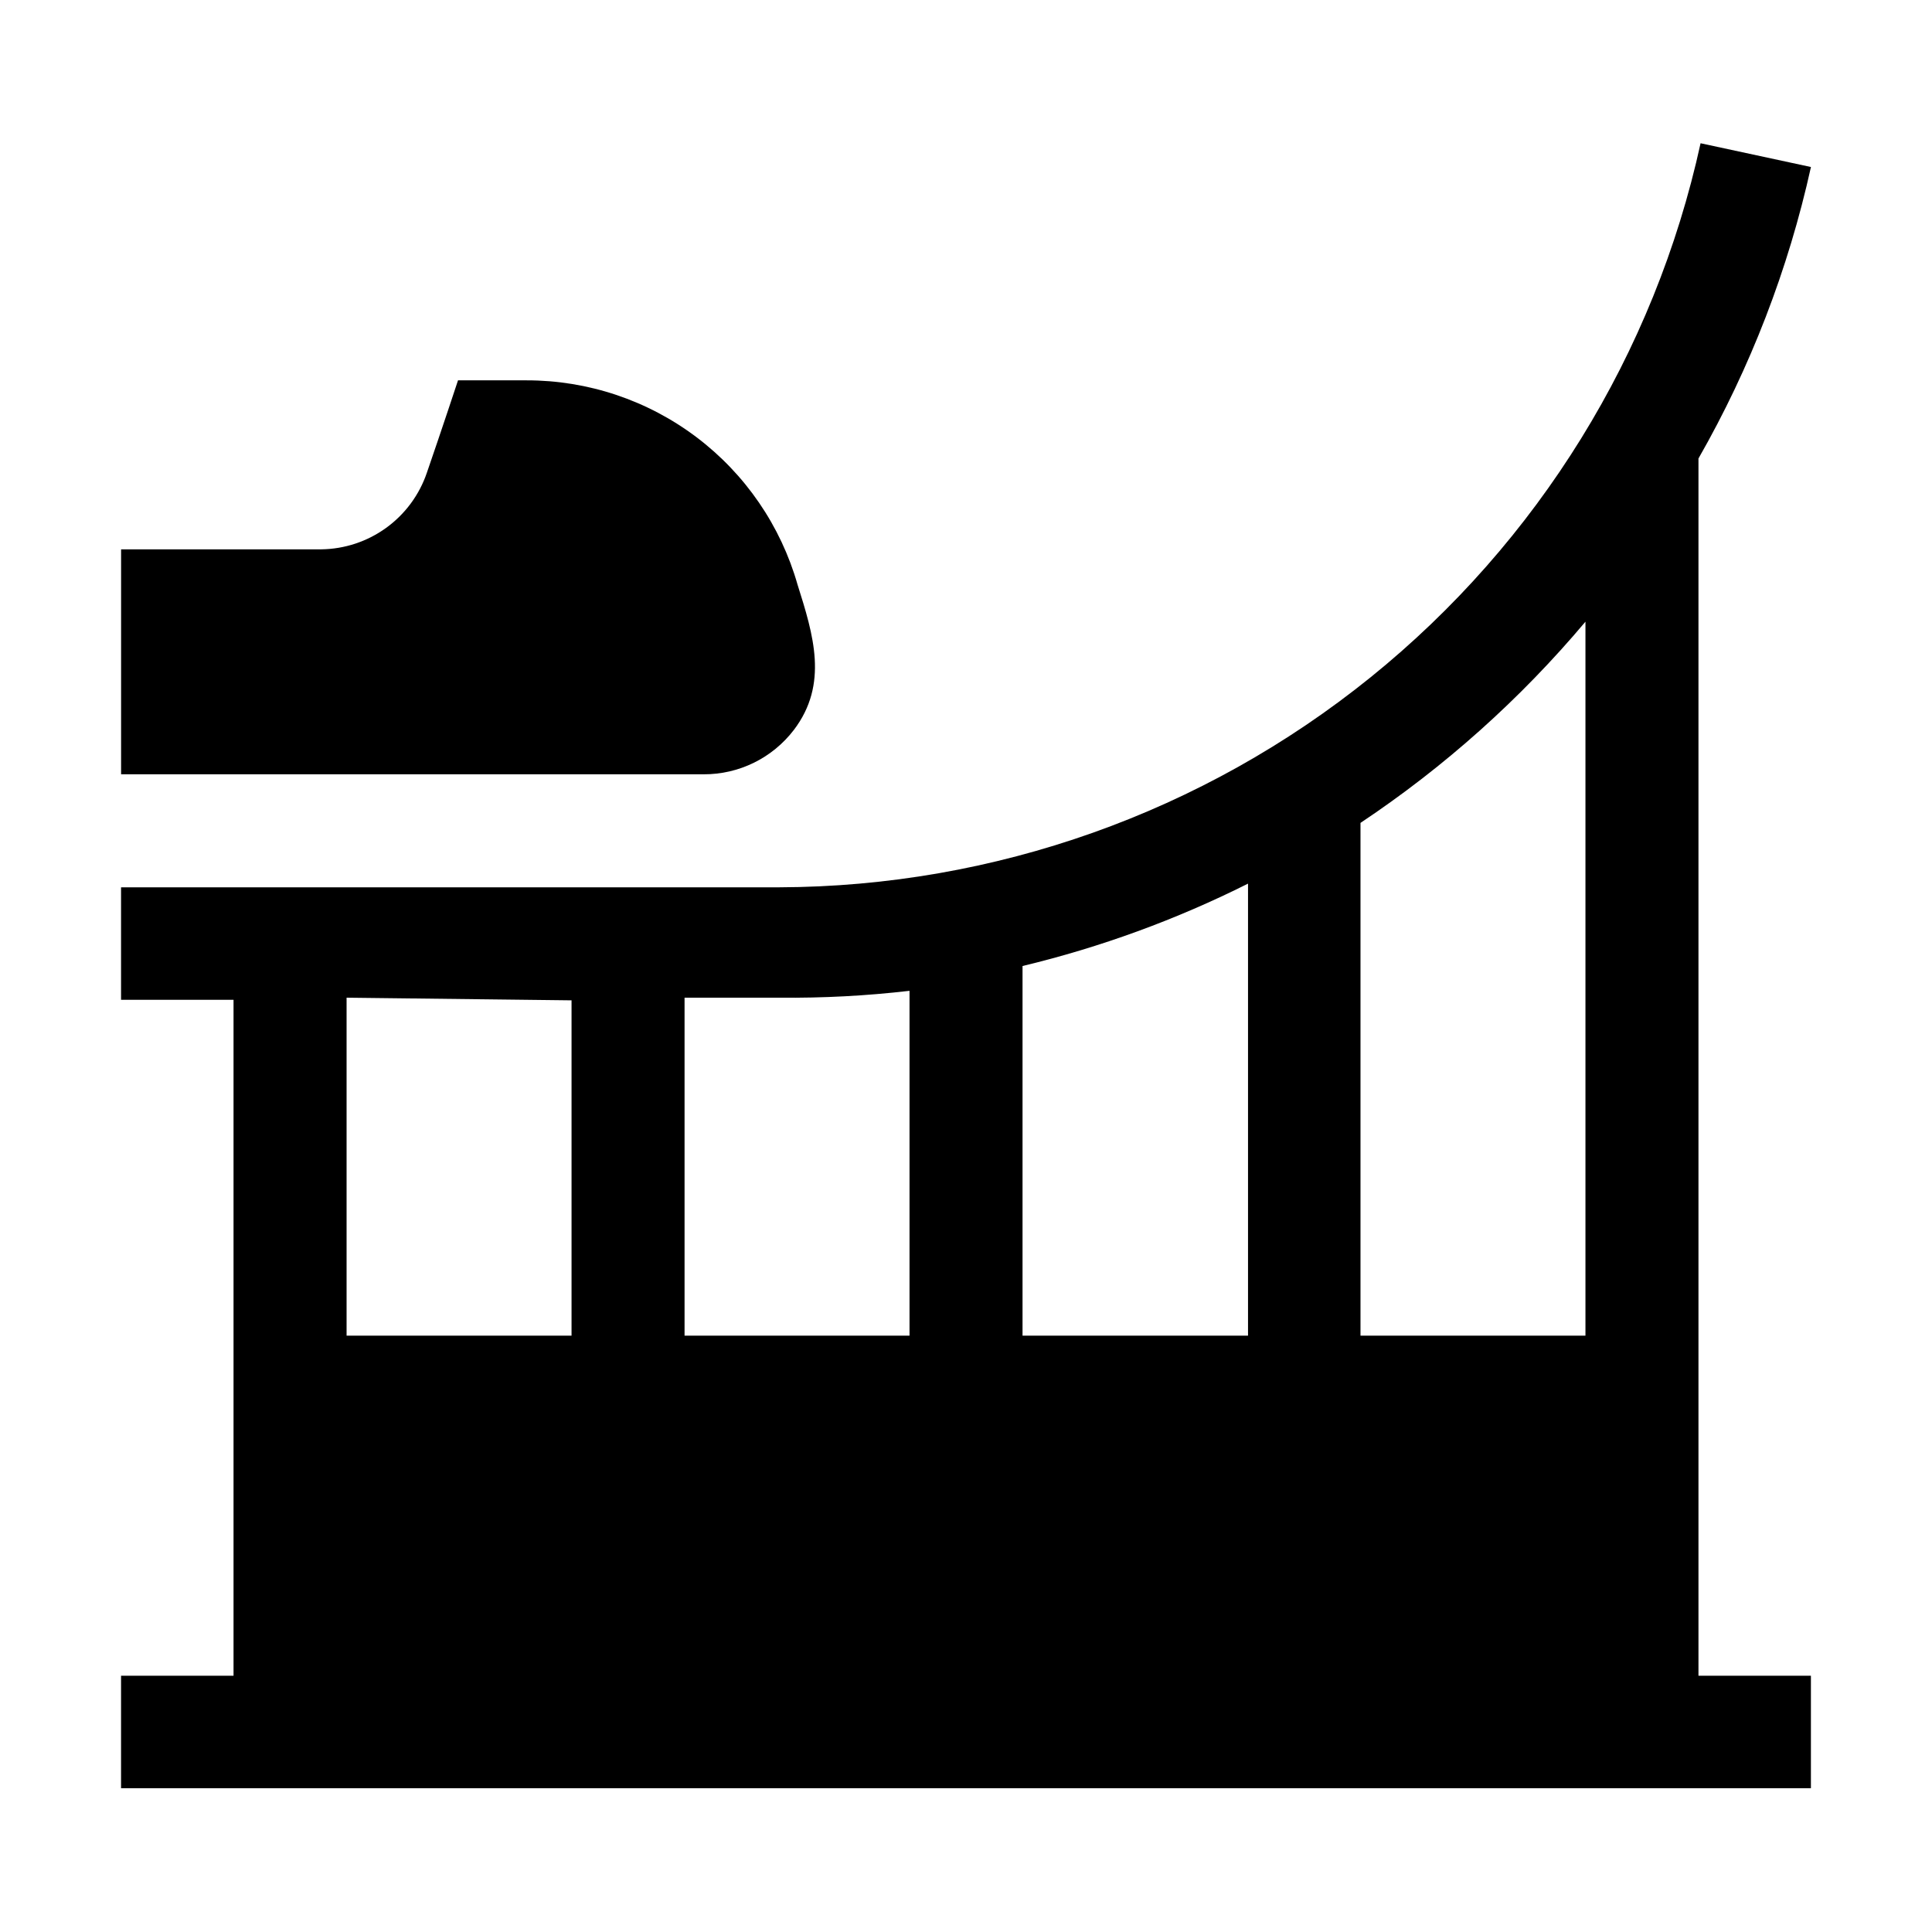 <?xml version="1.0" encoding="UTF-8"?>
<!-- Uploaded to: ICON Repo, www.svgrepo.com, Generator: ICON Repo Mixer Tools -->
<svg fill="#000000" width="800px" height="800px" version="1.1" viewBox="144 144 512 512" xmlns="http://www.w3.org/2000/svg">
 <g>
  <path d="m594.11 588.09v-322.58c13.773-24.098 23.82-50.145 29.809-77.25l-29.25-6.297c-12.195 55.75-43.039 105.67-87.441 141.52-44.398 35.852-99.699 55.488-156.77 55.664h-174.38v29.809l29.809 0.004v179.13l-29.809-0.004v29.809h447.83v-29.809zm-179.13-90.125v-97.965 0.004c20.688-4.973 40.738-12.297 59.758-21.832v119.79zm149.18-189.21v189.21h-59.617v-135.89c22.297-14.863 42.367-32.816 59.617-53.32zm-179.13 97.965v91.242h-59.617v-89.566h25.191c11.504 0.117 23-0.492 34.426-1.82zm-89.566 2.379v88.863h-59.617v-89.566z"/>
  <path d="m354.38 337.44c-5.695 7.449-14.551 11.801-23.93 11.758h-154.36v-59.617h53.043c6.188-0.078 12.203-2.066 17.215-5.703 5.016-3.633 8.777-8.73 10.773-14.59 4.059-11.754 8.258-24.492 8.258-24.492h18.191c16.23-0.012 32.02 5.269 44.977 15.043 12.957 9.773 22.371 23.508 26.816 39.117 4.199 13.293 8.258 26.309-0.98 38.484z" fill-rule="evenodd"/>
 </g>
</svg>